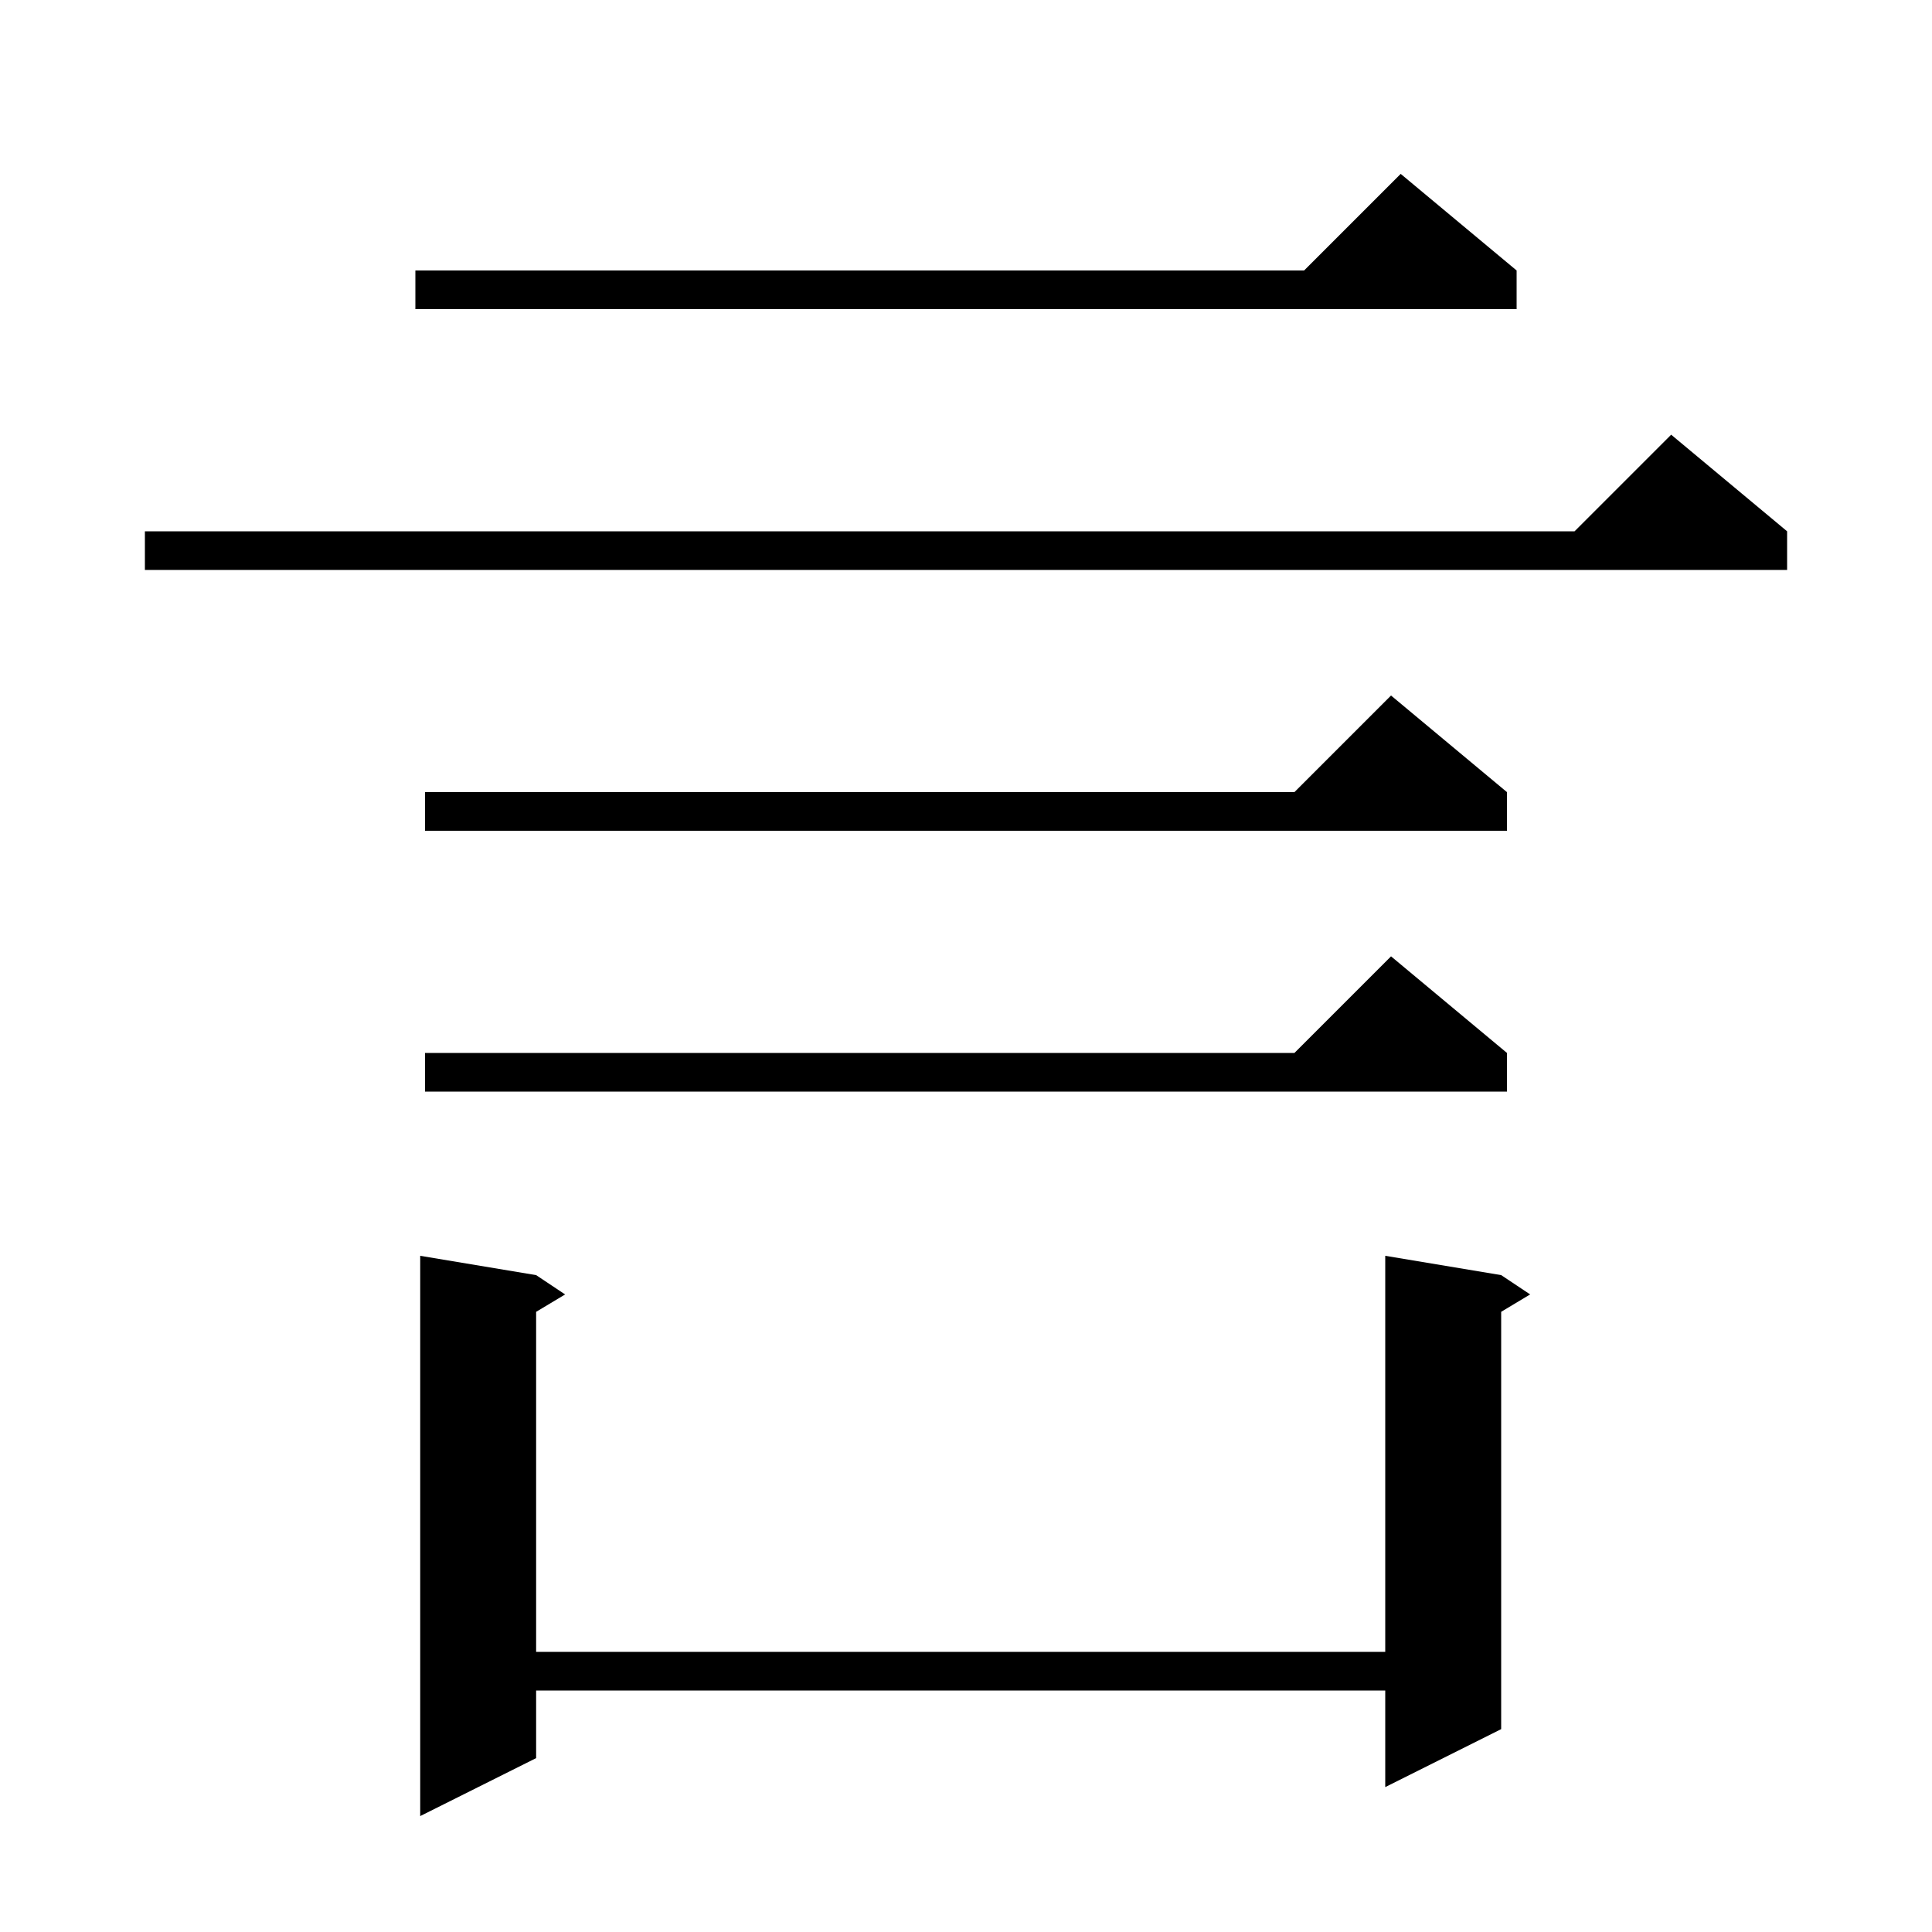 <svg xmlns="http://www.w3.org/2000/svg" xmlns:xlink="http://www.w3.org/1999/xlink" version="1.1" baseProfile="full" viewBox="0 0 200 200" width="200" height="200"><g fill="currentColor"><path d="M 155.4 132.0 L 158.4 134.0 L 155.4 135.8 L 155.4 179.0 L 143.4 185.0 L 143.4 175.0 L 55.5 175.0 L 55.5 182.0 L 43.5 188.0 L 43.5 130.0 L 55.5 132.0 L 58.5 134.0 L 55.5 135.8 L 55.5 171.0 L 143.4 171.0 L 143.4 130.0 Z M 156.0 109.0 L 156.0 113.0 L 44.0 113.0 L 44.0 109.0 L 134.0 109.0 L 144.0 99.0 Z M 156.0 82.0 L 156.0 86.0 L 44.0 86.0 L 44.0 82.0 L 134.0 82.0 L 144.0 72.0 Z M 185.0 55.0 L 185.0 59.0 L 15.0 59.0 L 15.0 55.0 L 163.0 55.0 L 173.0 45.0 Z M 157.0 28.0 L 157.0 32.0 L 43.0 32.0 L 43.0 28.0 L 135.0 28.0 L 145.0 18.0 Z "/></g></svg>